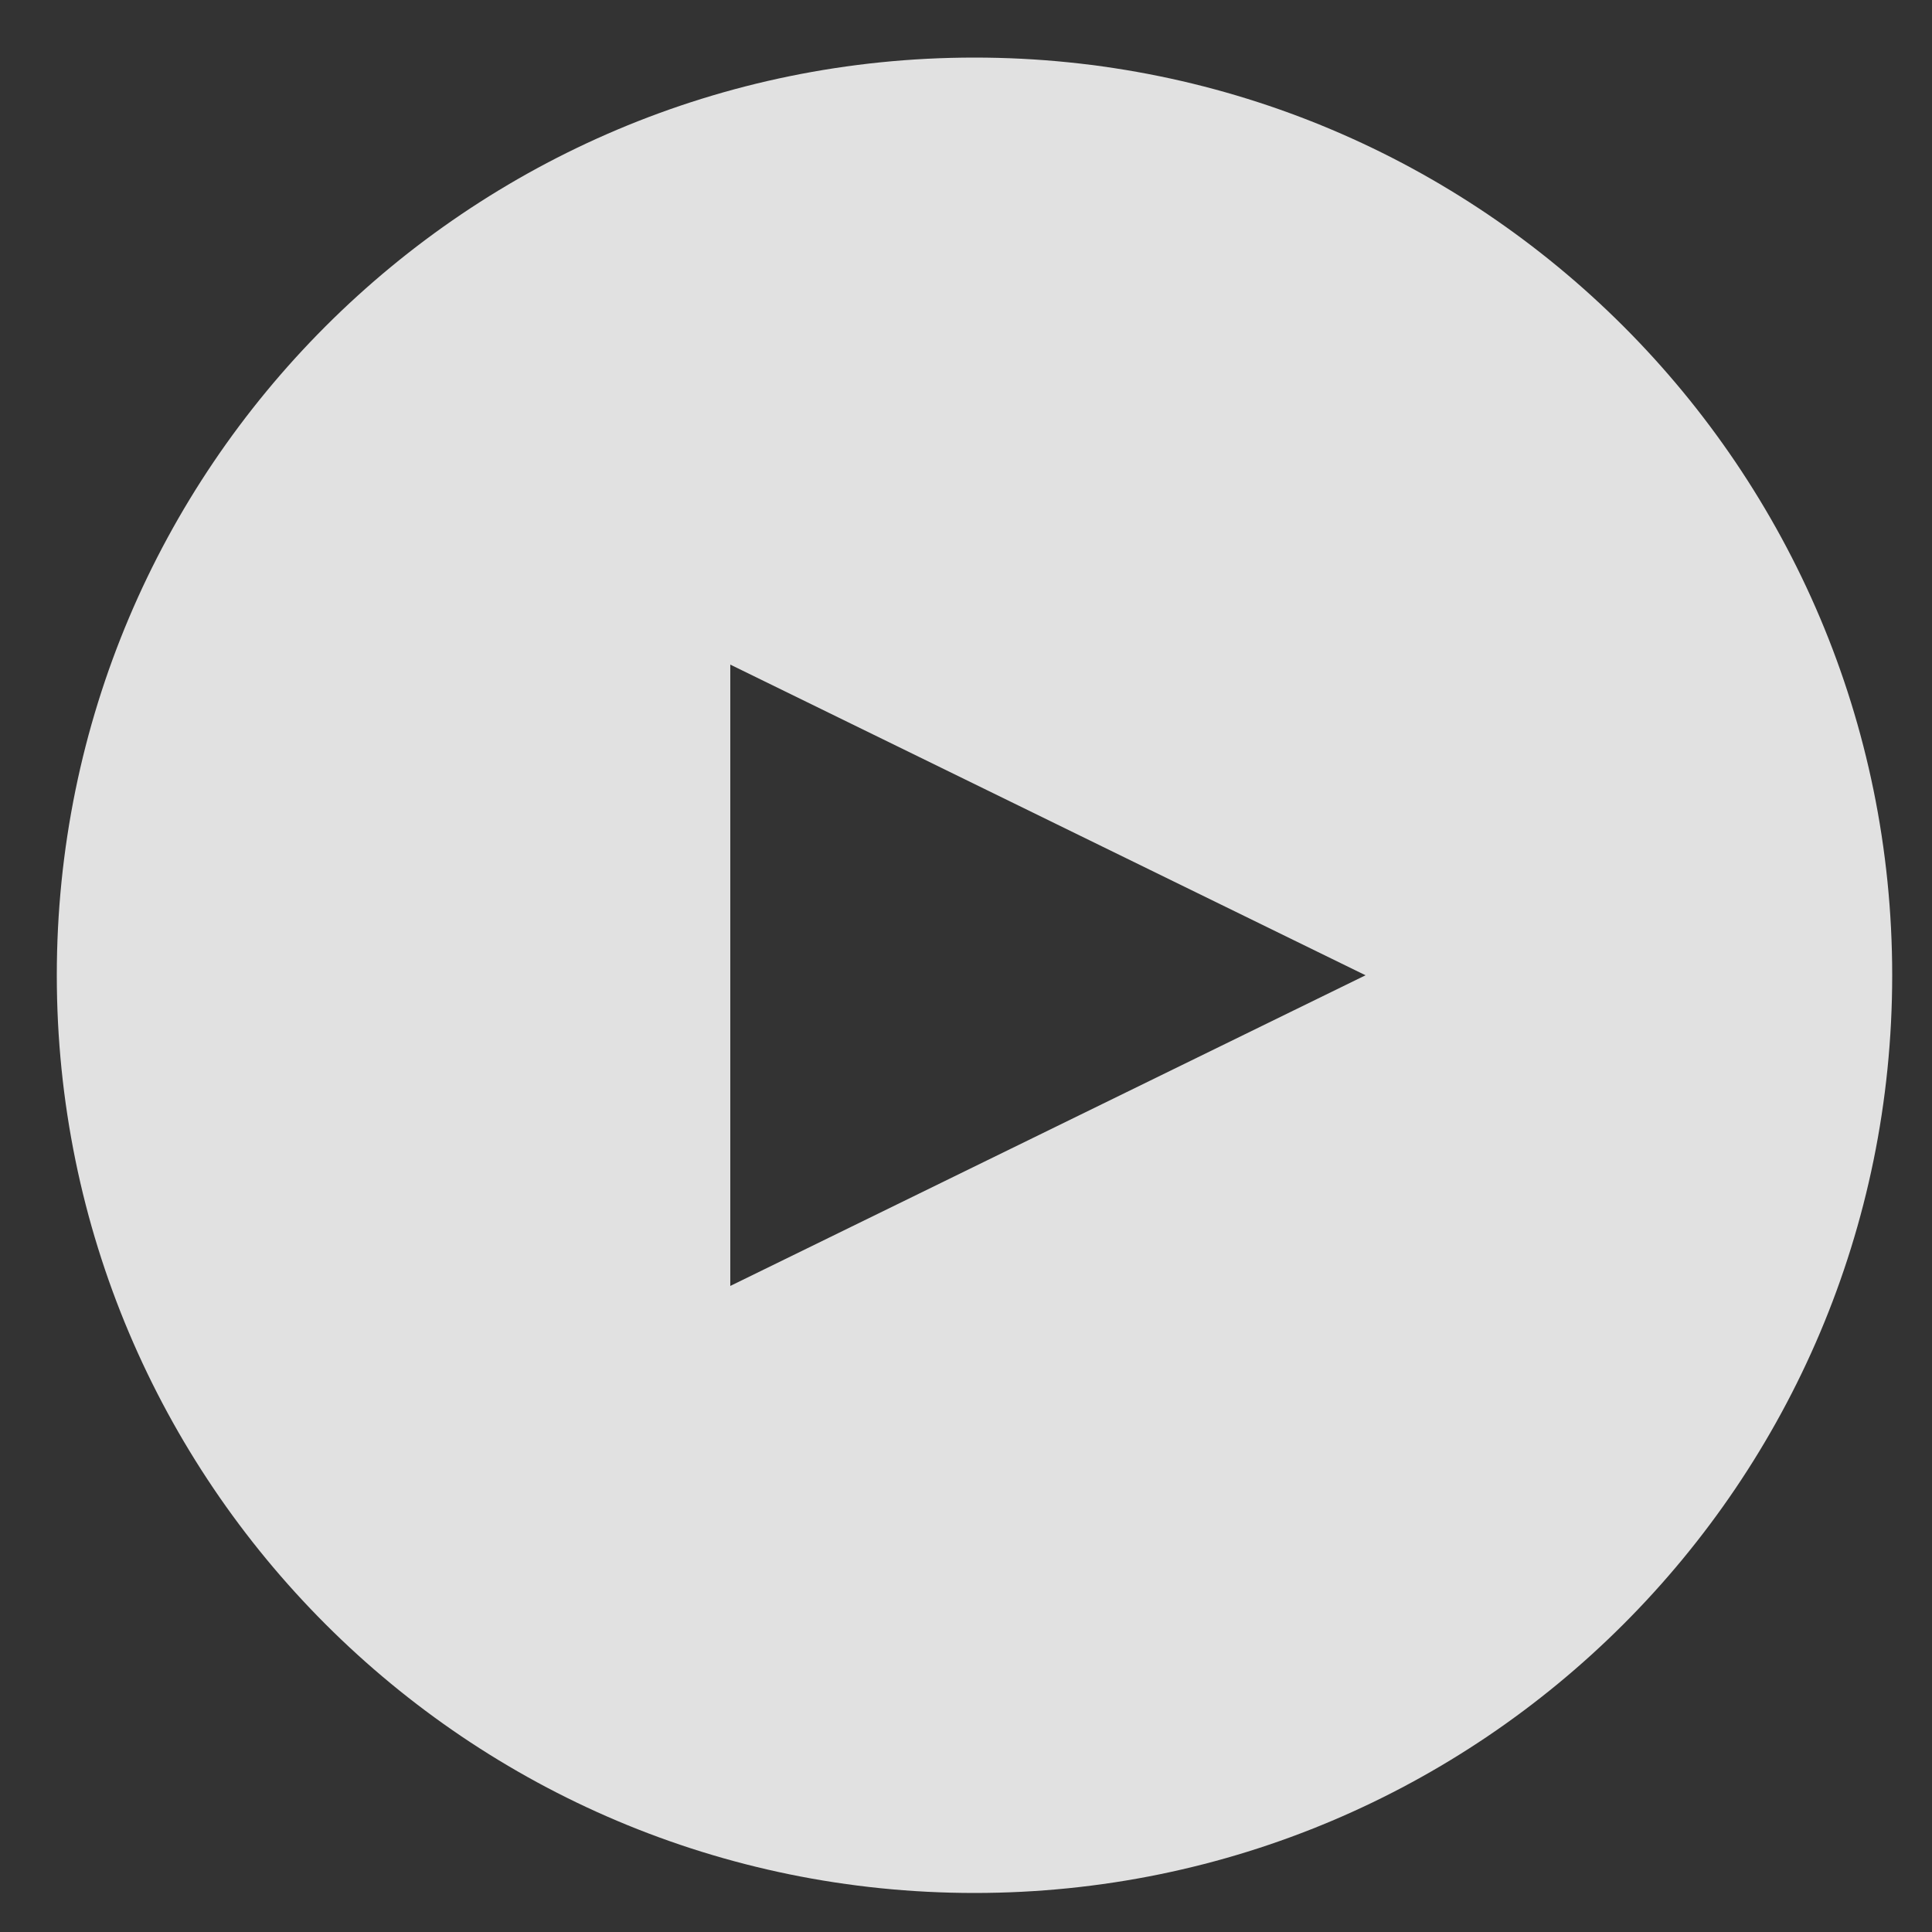 <?xml version="1.0" encoding="utf-8"?>
<!-- Generator: Adobe Illustrator 22.0.1, SVG Export Plug-In . SVG Version: 6.00 Build 0)  -->
<svg version="1.1" id="Layer_1" xmlns="http://www.w3.org/2000/svg" xmlns:xlink="http://www.w3.org/1999/xlink" x="0px" y="0px"
	 viewBox="0 0 500 500" style="enable-background:new 0 0 500 500;" xml:space="preserve">
<rect x="0" y="0" width="500" height="500" fill="#333333" stroke="none"/>
<style type="text/css">
	.st0{opacity:0.85;fill:#FFFFFF;}
</style>
<path class="st0" d="M252.2,14.9C121,14.9,14.7,121.2,14.7,252.4S121,489.9,252.2,489.9s237.5-106.3,237.5-237.5
	S383.4,14.9,252.2,14.9z M189,332.8V172l164.4,80.4L189,332.8z"/>
</svg>
